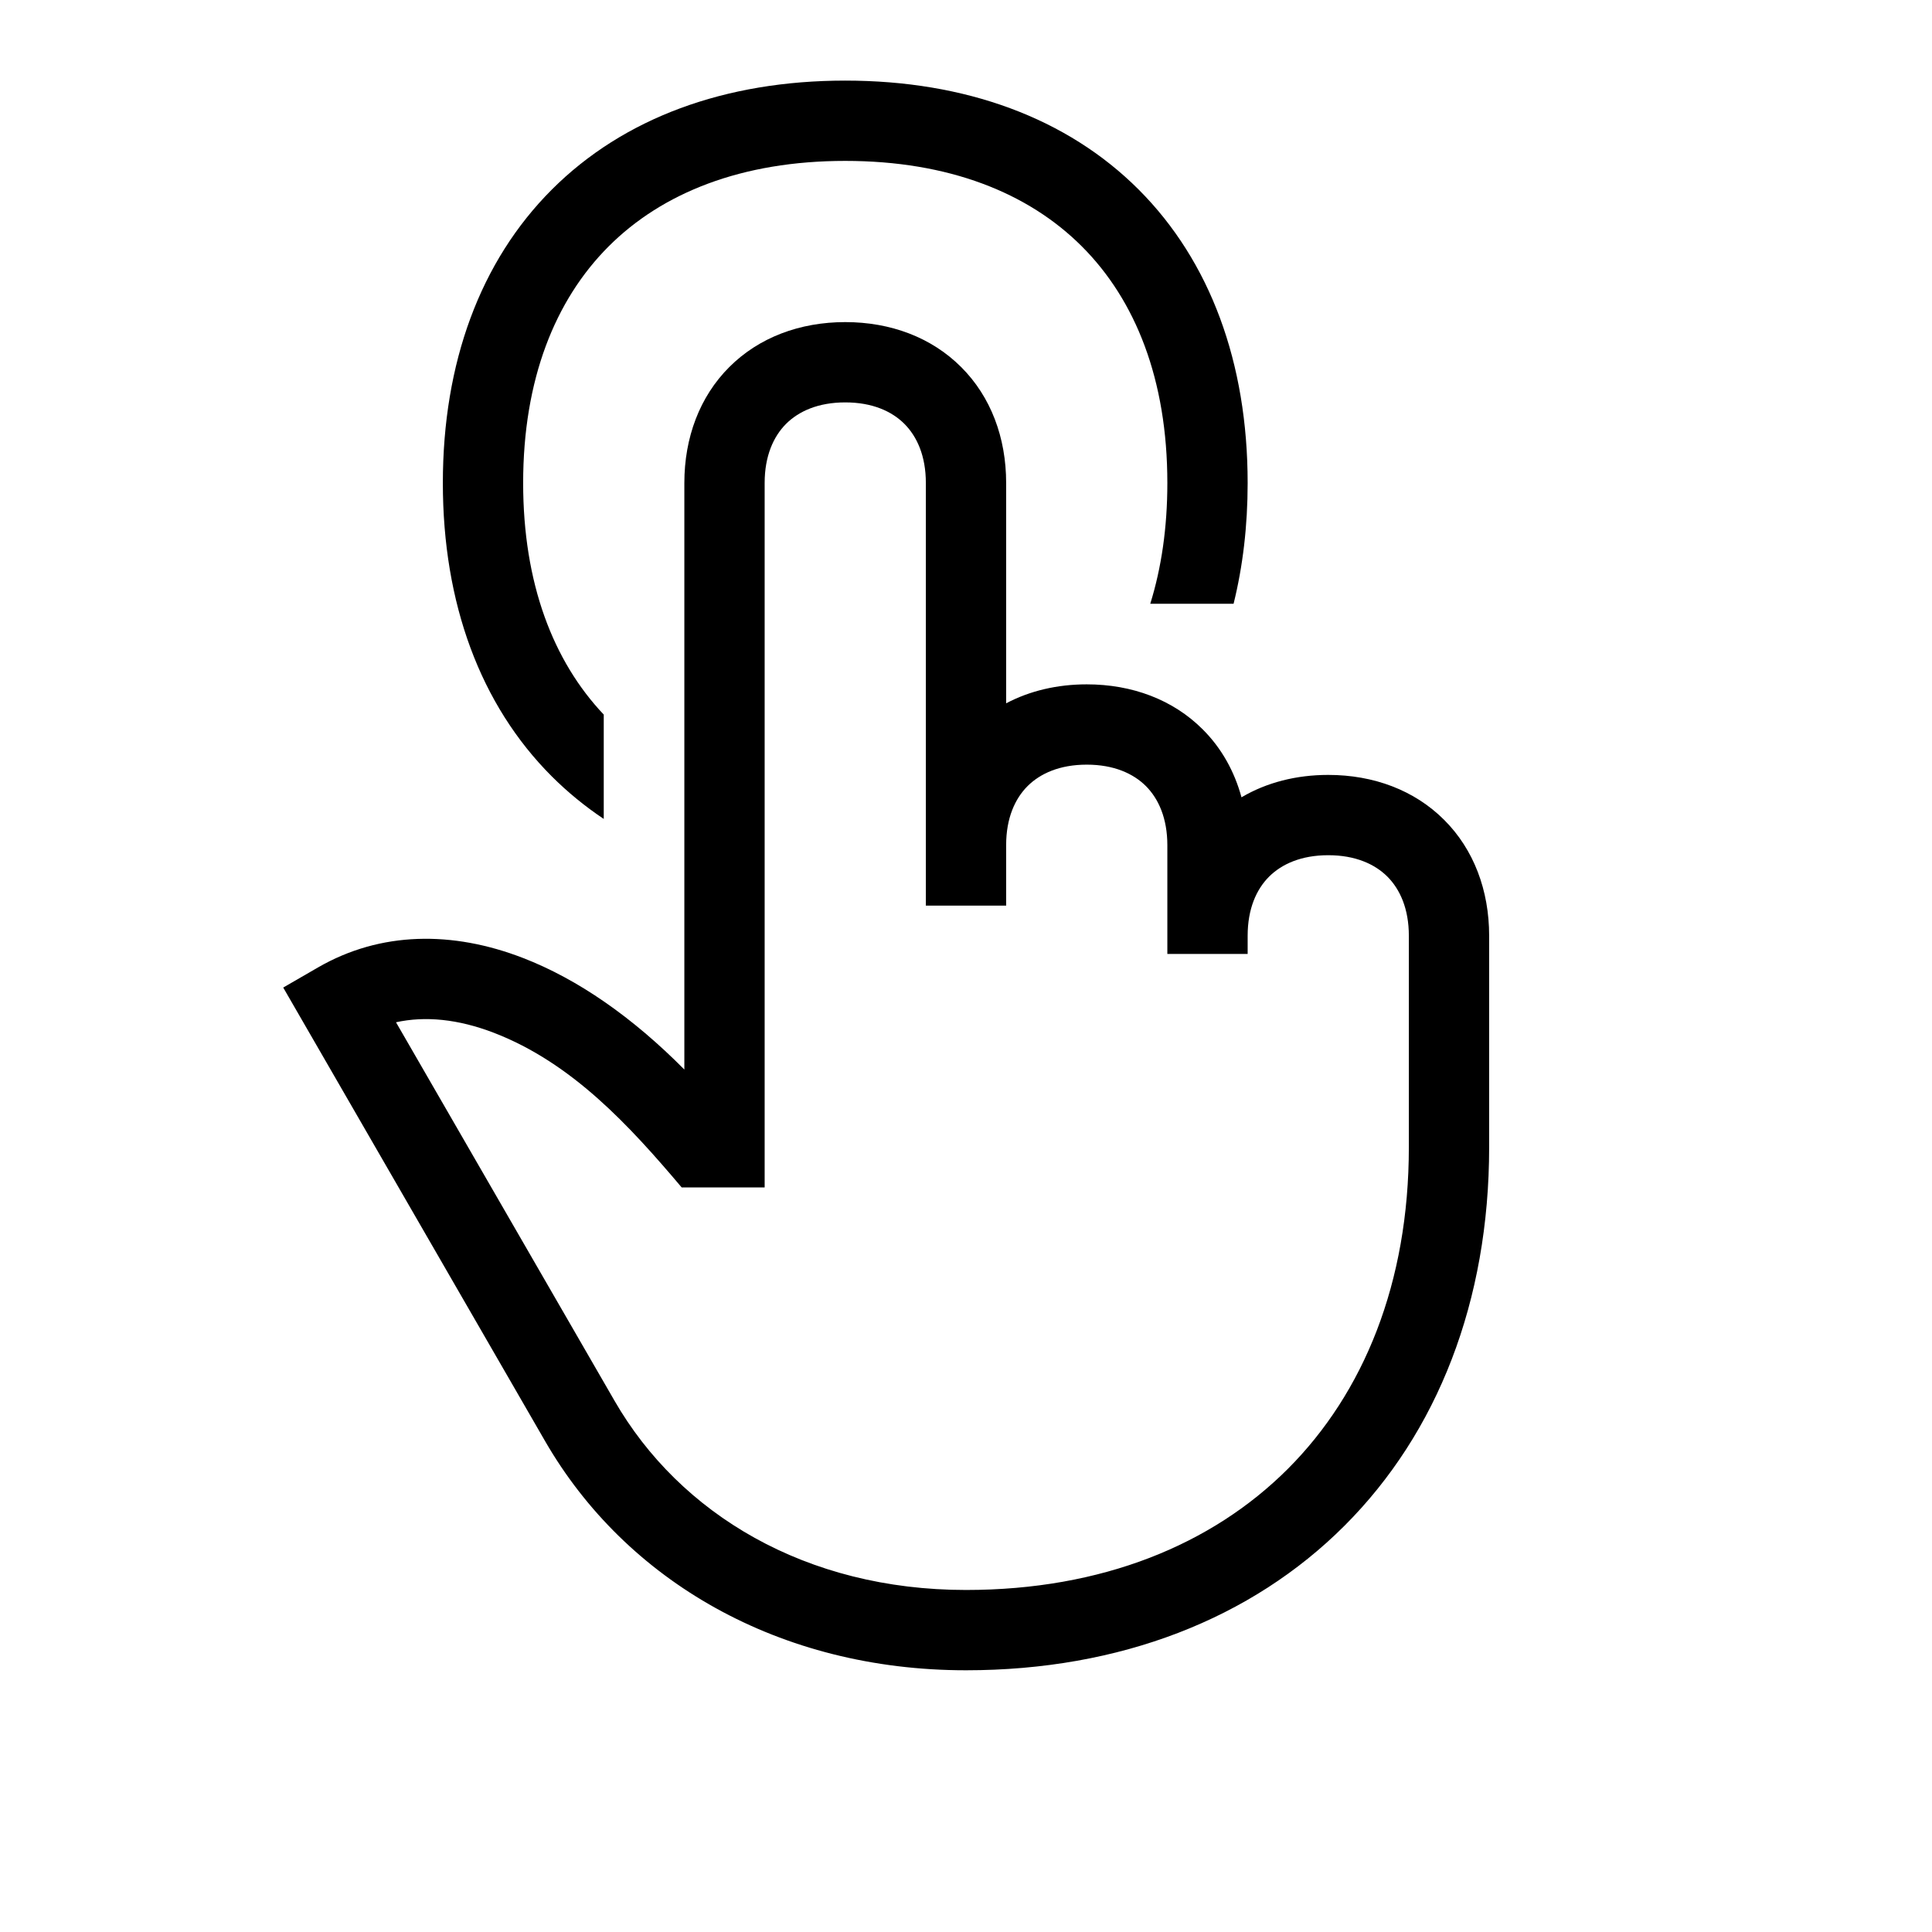 <svg xmlns="http://www.w3.org/2000/svg" width="48" height="48" viewBox="0 0 32 32"><path d="M12.079 6.08C12.571 5.588 13.249 5.335 14 5.335C14.751 5.335 15.428 5.588 15.92 6.08C16.412 6.571 16.665 7.249 16.665 8V11.649C17.059 11.441 17.514 11.335 18 11.335C18.751 11.335 19.428 11.588 19.92 12.08C20.231 12.39 20.446 12.775 20.563 13.206C20.979 12.96 21.471 12.835 22 12.835C22.751 12.835 23.428 13.088 23.92 13.58C24.412 14.071 24.665 14.749 24.665 15.5V19C24.665 21.551 23.811 23.729 22.27 25.27C20.729 26.812 18.551 27.665 16 27.665C12.906 27.665 10.364 26.185 9.027 23.867L4.691 16.357L5.267 16.024C6.306 15.424 7.497 15.417 8.66 15.866C9.572 16.218 10.478 16.85 11.335 17.715V8C11.335 7.249 11.588 6.571 12.079 6.08ZM20.665 15.5L20.665 15.8H19.335V14C19.335 13.551 19.188 13.229 18.98 13.02C18.771 12.812 18.449 12.665 18 12.665C17.551 12.665 17.229 12.812 17.02 13.02C16.812 13.228 16.665 13.55 16.665 13.997V15H15.335V8C15.335 7.551 15.188 7.229 14.979 7.02C14.771 6.812 14.449 6.665 14 6.665C13.551 6.665 13.229 6.812 13.02 7.02C12.812 7.229 12.665 7.551 12.665 8V19.668H11.291C10.421 18.638 9.47 17.604 8.182 17.107C7.587 16.878 7.043 16.826 6.559 16.932L10.179 23.202C11.261 25.078 13.346 26.335 16 26.335C18.249 26.335 20.071 25.588 21.33 24.33C22.588 23.071 23.335 21.249 23.335 19V15.5C23.335 15.051 23.188 14.729 22.98 14.52C22.771 14.312 22.449 14.165 22 14.165C21.551 14.165 21.229 14.312 21.02 14.52C20.811 14.729 20.665 15.051 20.665 15.5Z" fill="#000000" class="bmwfcol"></path><path d="M19.052 10C19.236 9.409 19.335 8.742 19.335 8C19.335 6.286 18.807 4.969 17.919 4.081C17.031 3.193 15.714 2.665 14 2.665C12.286 2.665 10.969 3.193 10.081 4.081C9.193 4.969 8.665 6.286 8.665 8C8.665 9.661 9.161 10.95 10 11.836V13.564C9.69 13.357 9.403 13.122 9.14 12.86C7.954 11.674 7.335 9.991 7.335 8C7.335 6.009 7.954 4.326 9.14 3.14C10.326 1.954 12.009 1.335 14 1.335C15.991 1.335 17.674 1.954 18.86 3.14C20.045 4.326 20.665 6.009 20.665 8C20.665 8.709 20.586 9.378 20.432 10H19.052Z" fill="#000000" class="bmwfcol"></path><title>hand-touch_lt_48</title></svg>